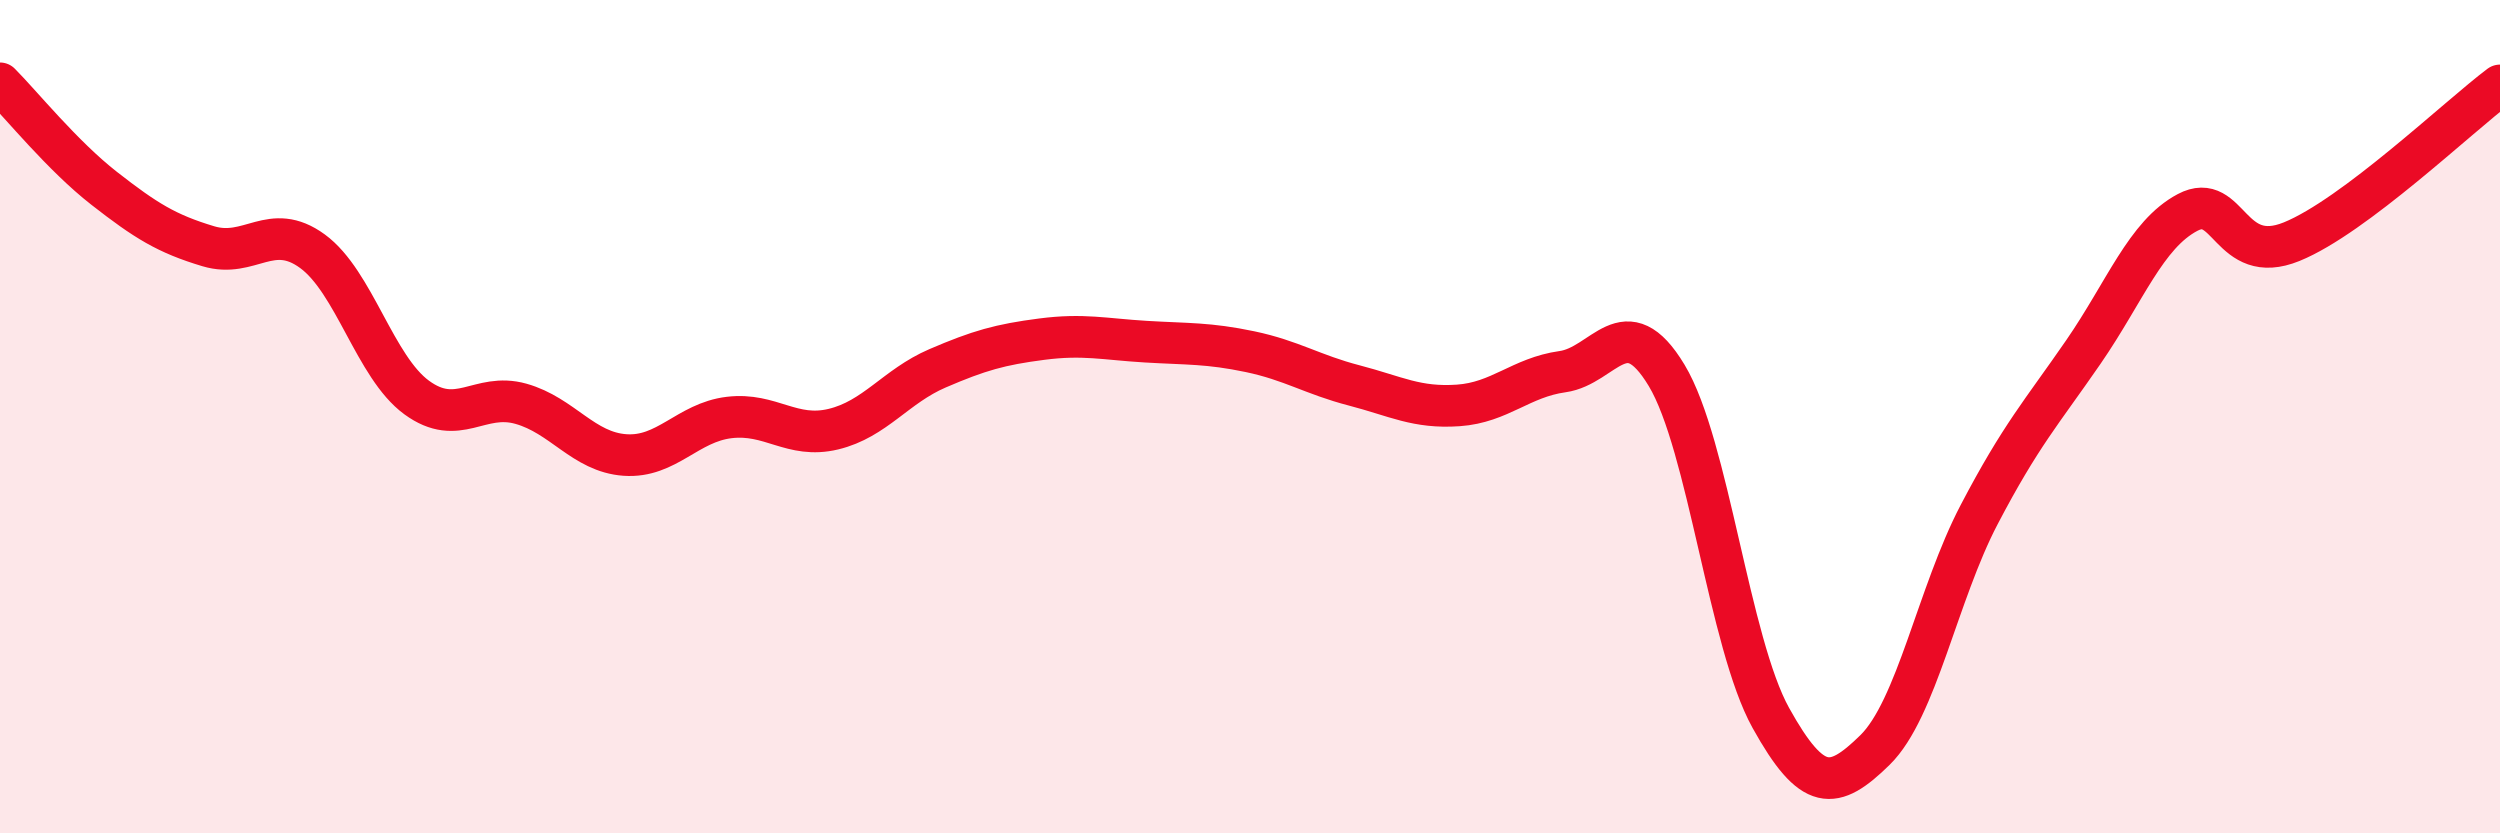 
    <svg width="60" height="20" viewBox="0 0 60 20" xmlns="http://www.w3.org/2000/svg">
      <path
        d="M 0,2 C 0.5,2.5 1.5,3.74 2.5,4.52 C 3.5,5.3 4,5.61 5,5.91 C 6,6.21 6.5,5.3 7.5,6.03 C 8.5,6.76 9,8.81 10,9.54 C 11,10.27 11.5,9.41 12.5,9.69 C 13.5,9.97 14,10.85 15,10.92 C 16,10.99 16.5,10.14 17.5,10.02 C 18.5,9.9 19,10.54 20,10.3 C 21,10.06 21.5,9.27 22.5,8.84 C 23.5,8.41 24,8.27 25,8.14 C 26,8.01 26.5,8.14 27.5,8.2 C 28.5,8.26 29,8.23 30,8.44 C 31,8.65 31.5,8.99 32.5,9.25 C 33.5,9.51 34,9.8 35,9.73 C 36,9.66 36.5,9.06 37.5,8.92 C 38.5,8.78 39,7.35 40,9.01 C 41,10.67 41.5,15.43 42.5,17.23 C 43.5,19.03 44,18.98 45,18 C 46,17.02 46.5,14.26 47.5,12.35 C 48.5,10.44 49,9.9 50,8.45 C 51,7 51.5,5.63 52.5,5.1 C 53.5,4.57 53.5,6.41 55,5.8 C 56.5,5.19 59,2.8 60,2.05L60 20L0 20Z"
        fill="#EB0A25"
        opacity="0.1"
        stroke-linecap="round"
        stroke-linejoin="round"
      />
      <path
        d="M 0,2 C 0.5,2.5 1.5,3.74 2.5,4.52 C 3.5,5.3 4,5.61 5,5.91 C 6,6.21 6.5,5.3 7.5,6.03 C 8.5,6.76 9,8.81 10,9.54 C 11,10.27 11.5,9.41 12.5,9.69 C 13.5,9.97 14,10.85 15,10.92 C 16,10.99 16.5,10.14 17.5,10.02 C 18.5,9.9 19,10.54 20,10.3 C 21,10.06 21.5,9.27 22.5,8.84 C 23.5,8.41 24,8.27 25,8.14 C 26,8.01 26.5,8.14 27.5,8.2 C 28.5,8.26 29,8.23 30,8.44 C 31,8.65 31.5,8.99 32.5,9.25 C 33.5,9.51 34,9.8 35,9.73 C 36,9.66 36.5,9.06 37.5,8.92 C 38.5,8.78 39,7.35 40,9.01 C 41,10.67 41.5,15.43 42.5,17.23 C 43.5,19.03 44,18.98 45,18 C 46,17.02 46.5,14.26 47.5,12.35 C 48.5,10.44 49,9.9 50,8.45 C 51,7 51.5,5.63 52.5,5.1 C 53.5,4.57 53.5,6.41 55,5.8 C 56.5,5.19 59,2.8 60,2.05"
        stroke="#EB0A25"
        stroke-width="1"
        fill="none"
        stroke-linecap="round"
        stroke-linejoin="round"
      />
    </svg>
  